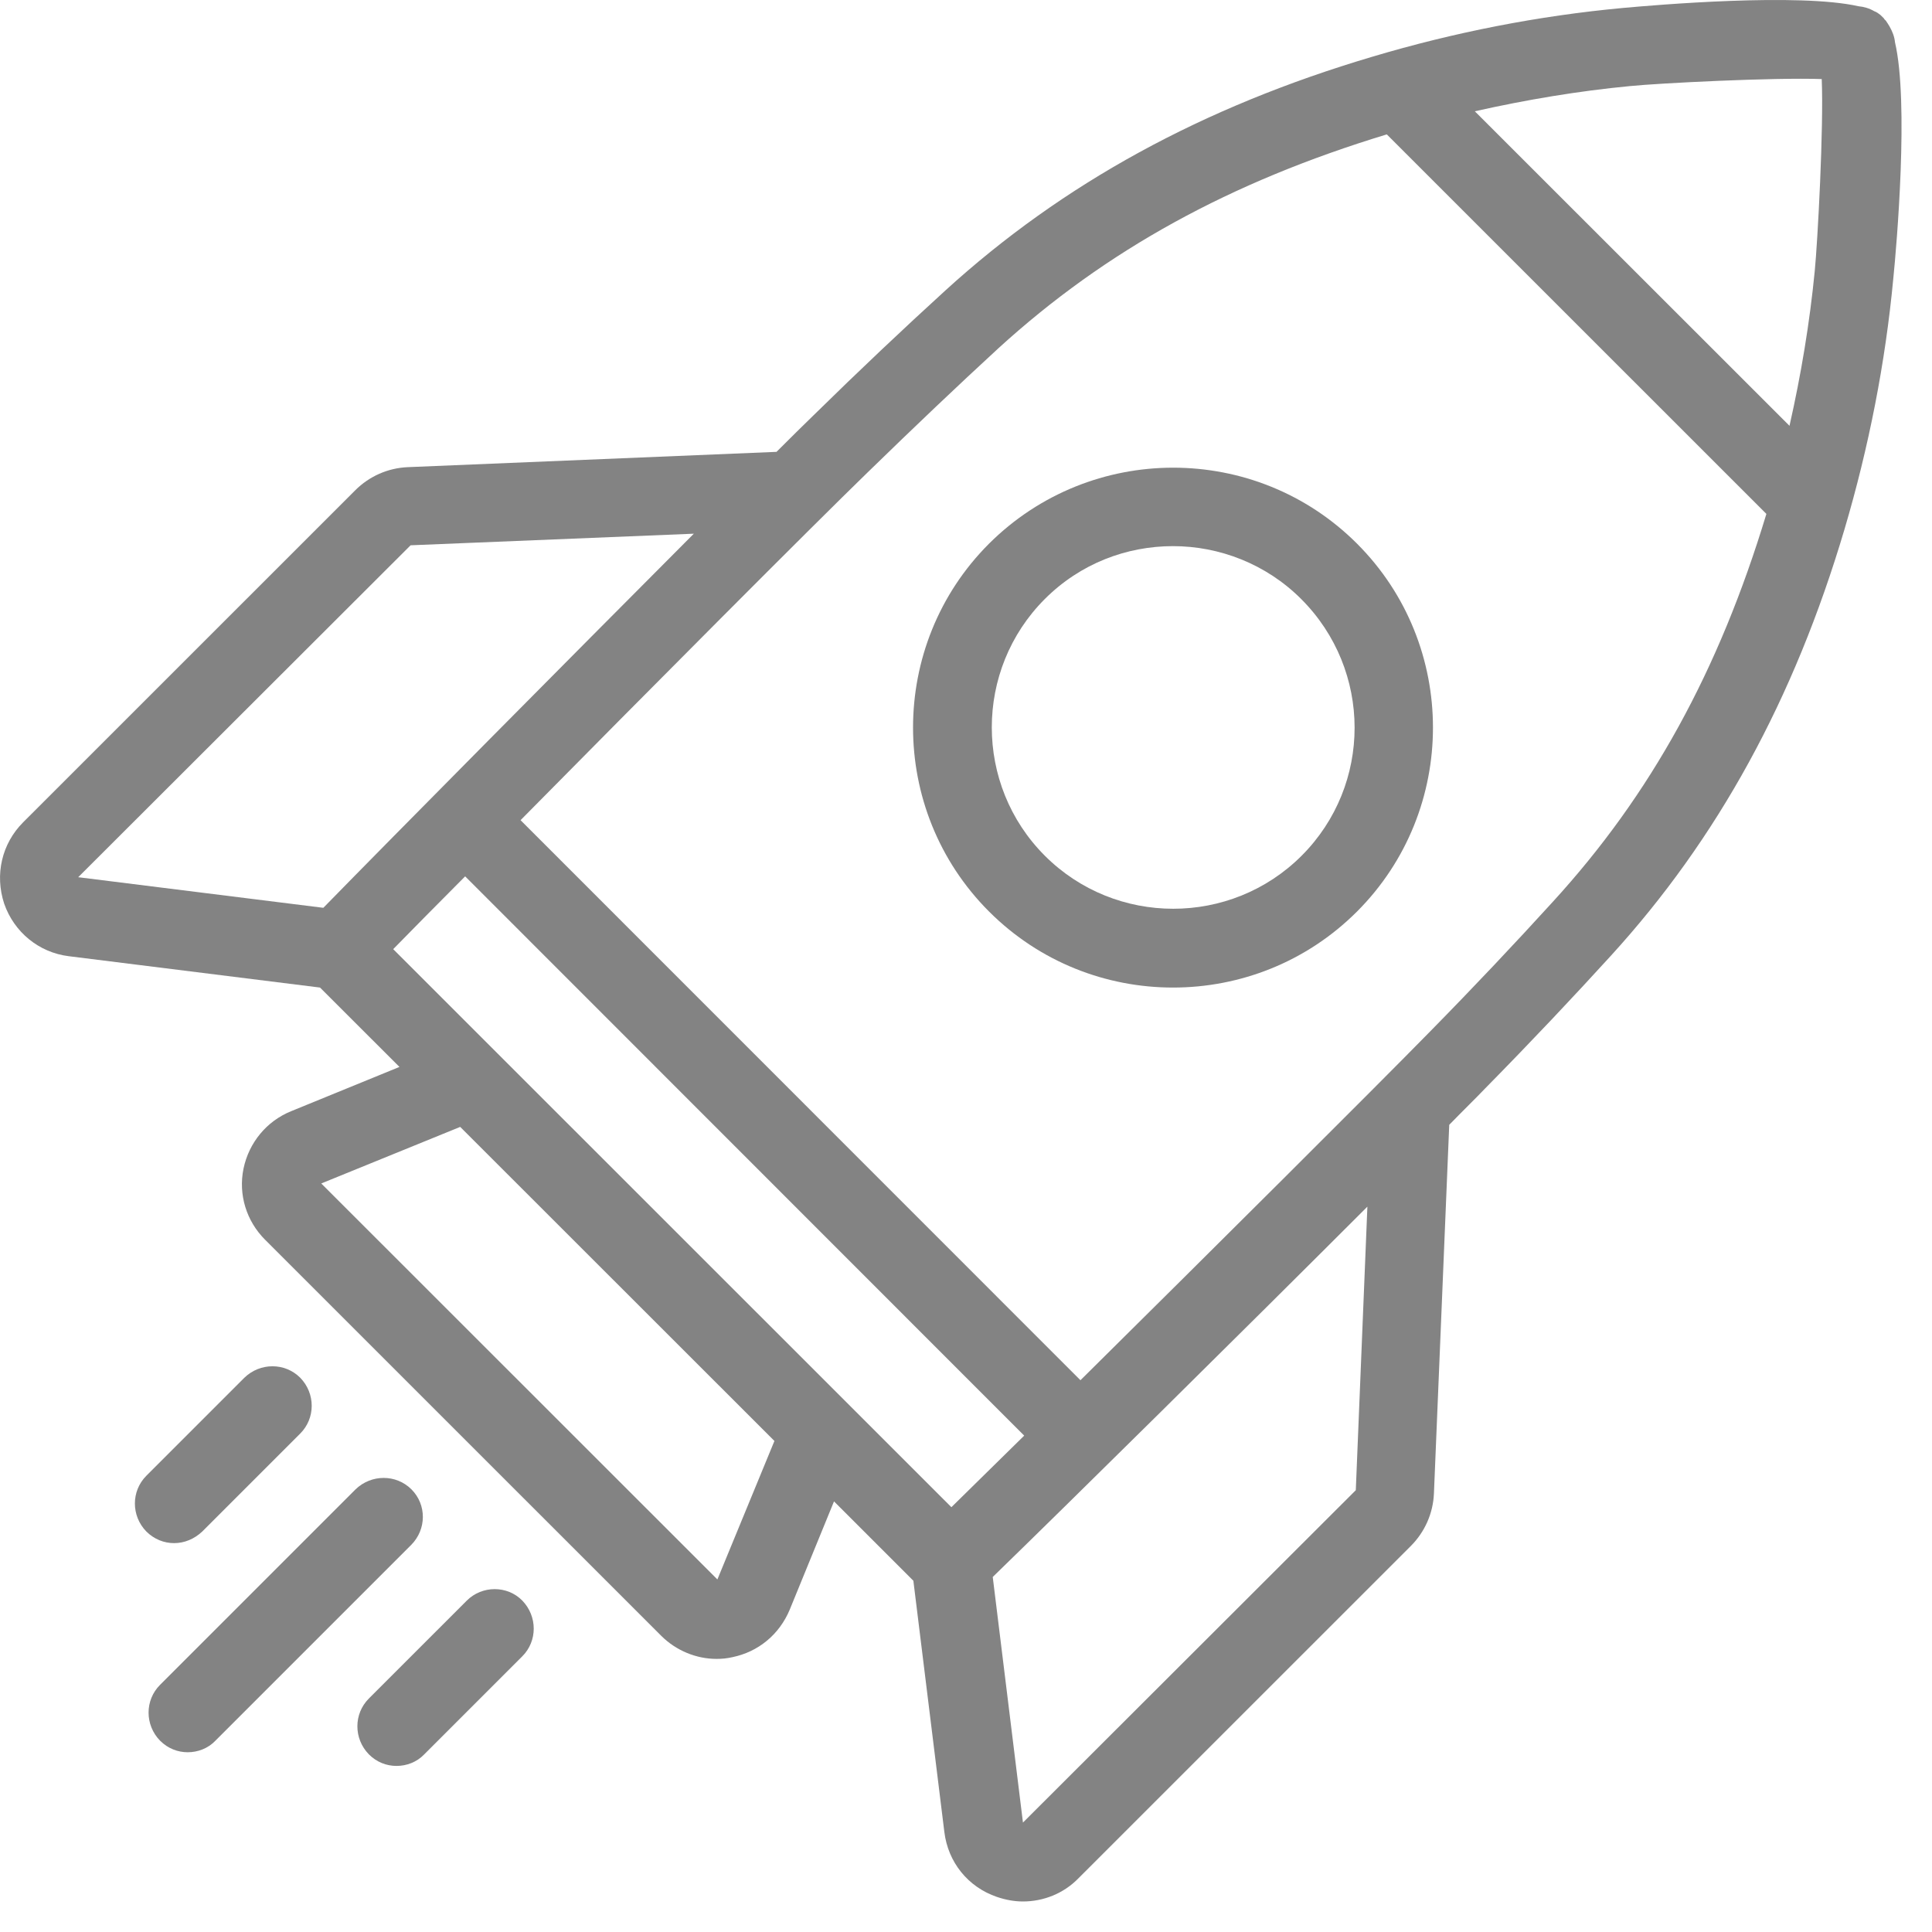 <?xml version="1.0" encoding="utf-8"?>
<svg xmlns="http://www.w3.org/2000/svg" fill="none" height="100%" overflow="visible" preserveAspectRatio="none" style="display: block;" viewBox="0 0 25 25" width="100%">
<g id="Content">
<path d="M24.521 0.547C24.515 0.477 24.488 0.408 24.451 0.343C24.435 0.317 24.419 0.29 24.403 0.268C24.392 0.258 24.381 0.247 24.376 0.236L24.333 0.194C24.312 0.178 24.285 0.156 24.253 0.145C24.189 0.108 24.119 0.087 24.05 0.081C23.269 -0.095 21.418 0.065 21 0.103C19.909 0.204 18.817 0.418 17.758 0.734C15.559 1.386 13.751 2.376 12.236 3.756C11.691 4.253 11.129 4.783 10.519 5.382C10.396 5.5 10.236 5.66 10.048 5.847L5.276 6.045C5.019 6.056 4.778 6.163 4.596 6.345L0.3 10.64C0.022 10.918 -0.069 11.319 0.054 11.693C0.182 12.062 0.503 12.325 0.888 12.373L4.141 12.779L5.169 13.806L3.767 14.379C3.451 14.507 3.221 14.785 3.151 15.122C3.082 15.459 3.189 15.801 3.43 16.042L8.555 21.166C8.748 21.359 9.01 21.466 9.272 21.466C9.342 21.466 9.406 21.46 9.476 21.444C9.813 21.375 10.085 21.15 10.219 20.829L10.792 19.428L11.819 20.455L12.22 23.707C12.268 24.097 12.525 24.418 12.9 24.546C13.012 24.584 13.124 24.605 13.237 24.605C13.499 24.605 13.761 24.504 13.954 24.306L18.255 20.006C18.437 19.824 18.544 19.583 18.555 19.326L18.753 14.555C18.935 14.368 19.101 14.207 19.218 14.084C19.823 13.469 20.352 12.908 20.845 12.367C22.225 10.854 23.215 9.051 23.868 6.848C24.183 5.783 24.397 4.692 24.499 3.606C24.542 3.184 24.703 1.322 24.521 0.547ZM21.091 1.114C21.465 1.076 22.948 1.001 23.573 1.023C23.6 1.648 23.52 3.13 23.483 3.504C23.418 4.173 23.306 4.847 23.156 5.51L19.084 1.44C19.753 1.29 20.422 1.178 21.091 1.114ZM5.313 7.056L8.978 6.906C7.362 8.527 5.12 10.789 4.184 11.747L1.012 11.351L5.313 7.056ZM6.019 11.34L13.253 18.577C12.894 18.93 12.568 19.251 12.311 19.503L5.088 12.282C5.34 12.025 5.661 11.699 6.019 11.34ZM9.283 20.438L4.157 15.314L5.955 14.582L10.021 18.646L9.283 20.438ZM13.237 23.584L12.846 20.406C13.804 19.476 16.073 17.235 17.694 15.614L17.544 19.283L13.237 23.584ZM20.091 11.672C19.609 12.201 19.085 12.758 18.491 13.362C17.763 14.105 15.661 16.197 13.981 17.86L6.736 10.613C8.395 8.933 10.487 6.831 11.231 6.109C11.835 5.521 12.386 4.997 12.921 4.505C14.312 3.237 15.918 2.355 17.945 1.739L22.857 6.65C22.242 8.682 21.364 10.281 20.091 11.672L20.091 11.672Z" fill="#838383" id="Vector"/>
<path d="M5.324 19.272C5.126 19.075 4.805 19.075 4.601 19.272L2.071 21.802C1.873 22 1.873 22.321 2.071 22.524C2.172 22.626 2.301 22.674 2.429 22.674C2.558 22.674 2.691 22.626 2.788 22.524L5.318 19.994C5.522 19.791 5.522 19.47 5.324 19.272Z" fill="#838383" id="Vector_2"/>
<path d="M2.617 19.818L3.885 18.55C4.083 18.352 4.083 18.031 3.885 17.828C3.687 17.63 3.366 17.63 3.162 17.828L1.894 19.096C1.696 19.294 1.696 19.615 1.894 19.818C1.996 19.919 2.124 19.968 2.253 19.968C2.387 19.968 2.515 19.914 2.617 19.818Z" fill="#838383" id="Vector_3"/>
<path d="M6.041 20.711L4.773 21.979C4.575 22.177 4.575 22.498 4.773 22.701C4.874 22.803 5.003 22.851 5.131 22.851C5.26 22.851 5.393 22.803 5.49 22.701L6.758 21.433C6.956 21.236 6.956 20.915 6.758 20.711C6.565 20.514 6.239 20.514 6.041 20.711Z" fill="#838383" id="Vector_4"/>
<path d="M12.798 7.035C11.487 8.345 11.487 10.484 12.798 11.795C13.456 12.453 14.318 12.779 15.179 12.779C16.04 12.779 16.902 12.453 17.56 11.795C18.87 10.484 18.87 8.345 17.56 7.035C16.249 5.724 14.114 5.724 12.798 7.035ZM16.843 11.073C15.928 11.988 14.435 11.988 13.52 11.073C12.605 10.158 12.605 8.666 13.52 7.751C13.98 7.291 14.579 7.067 15.179 7.067C15.778 7.067 16.383 7.297 16.837 7.751C17.758 8.671 17.758 10.158 16.843 11.073Z" fill="#838383" id="Vector_5"/>
</g>
</svg>